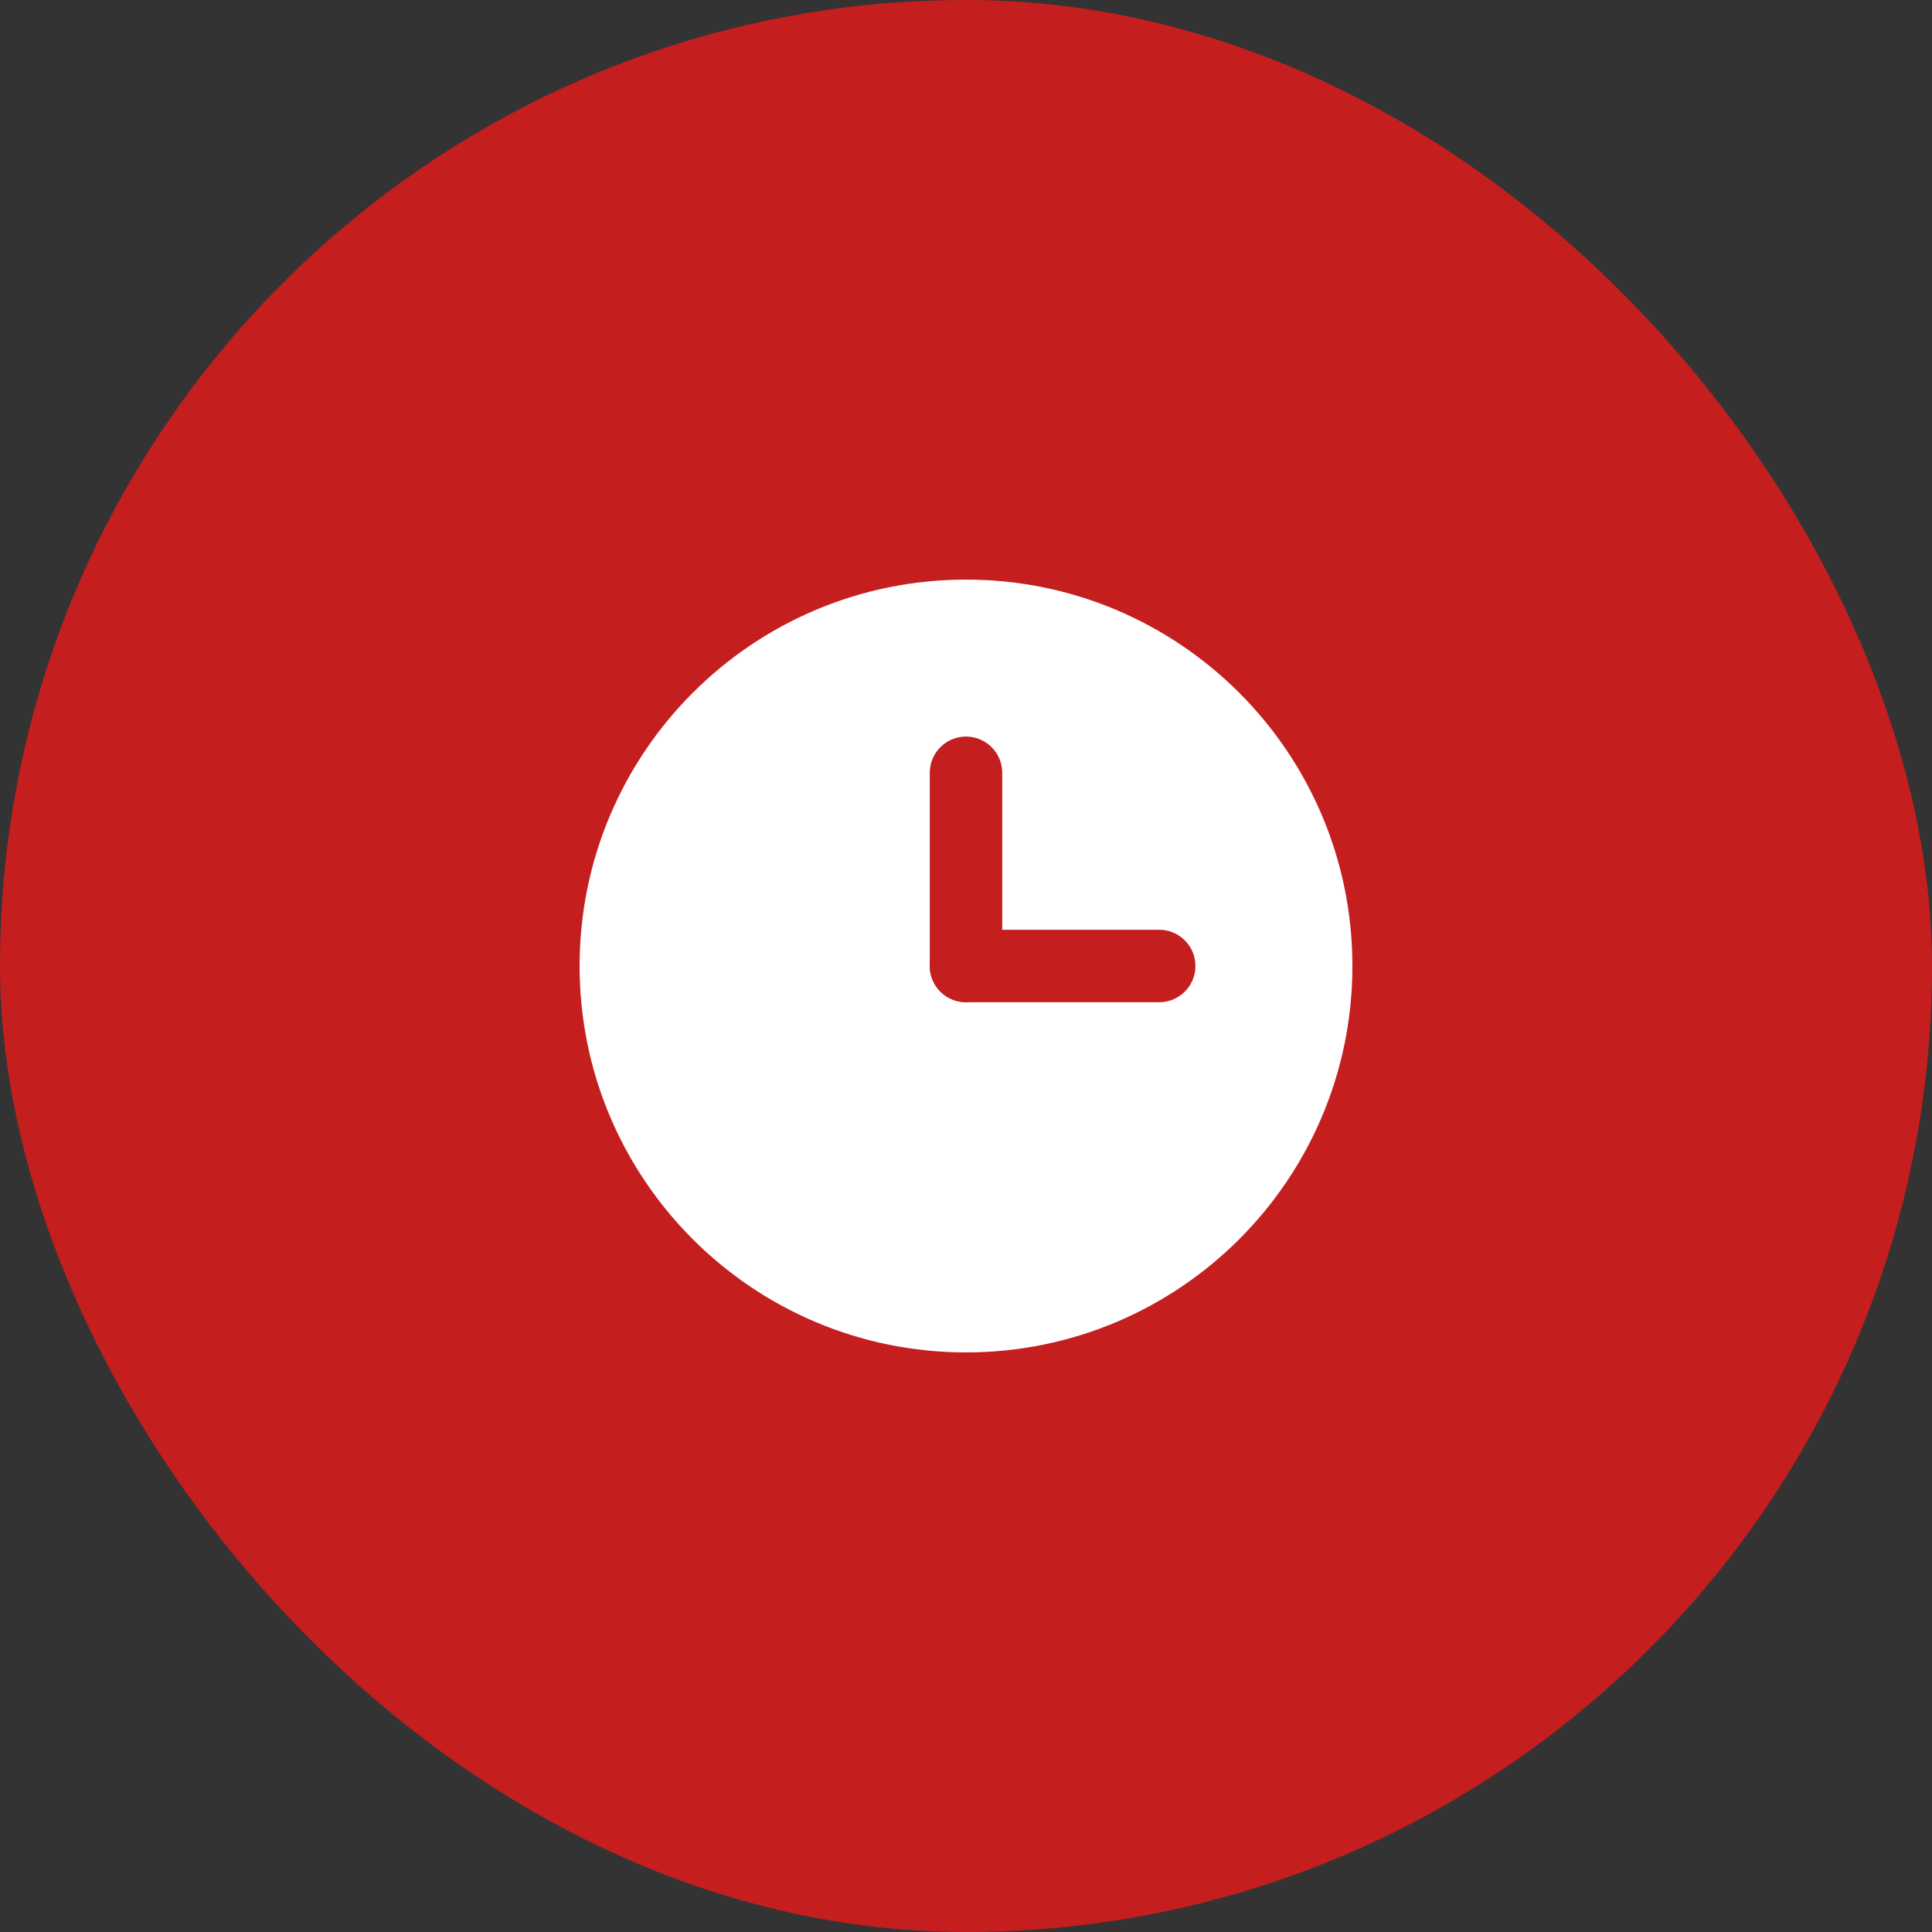 <svg width="40" height="40" viewBox="0 0 40 40" fill="none" xmlns="http://www.w3.org/2000/svg">
<rect x="0" y="0" width="40" height="40" fill="#333333" stroke="none"/>
<rect width="40" height="40" rx="20" fill="#c51e1f"/>
<g clip-path="url(#clip0_2008_10794)">
<path d="M28 20C28 15.582 24.418 12 20 12C15.582 12 12 15.582 12 20C12 24.418 15.582 28 20 28C24.418 28 28 24.418 28 20Z" fill="white"/>
<path d="M20 20V16" stroke="#c51e1f" stroke-width="1.5" stroke-linecap="round" stroke-linejoin="round"/>
<path d="M20 20H24" stroke="#c51e1f" stroke-width="1.5" stroke-linecap="round" stroke-linejoin="round"/>
</g>
<defs>
<clipPath id="clip0_2008_10794">
<rect width="24" height="24" fill="white" transform="translate(8 8)"/>
</clipPath>
</defs>
</svg>
